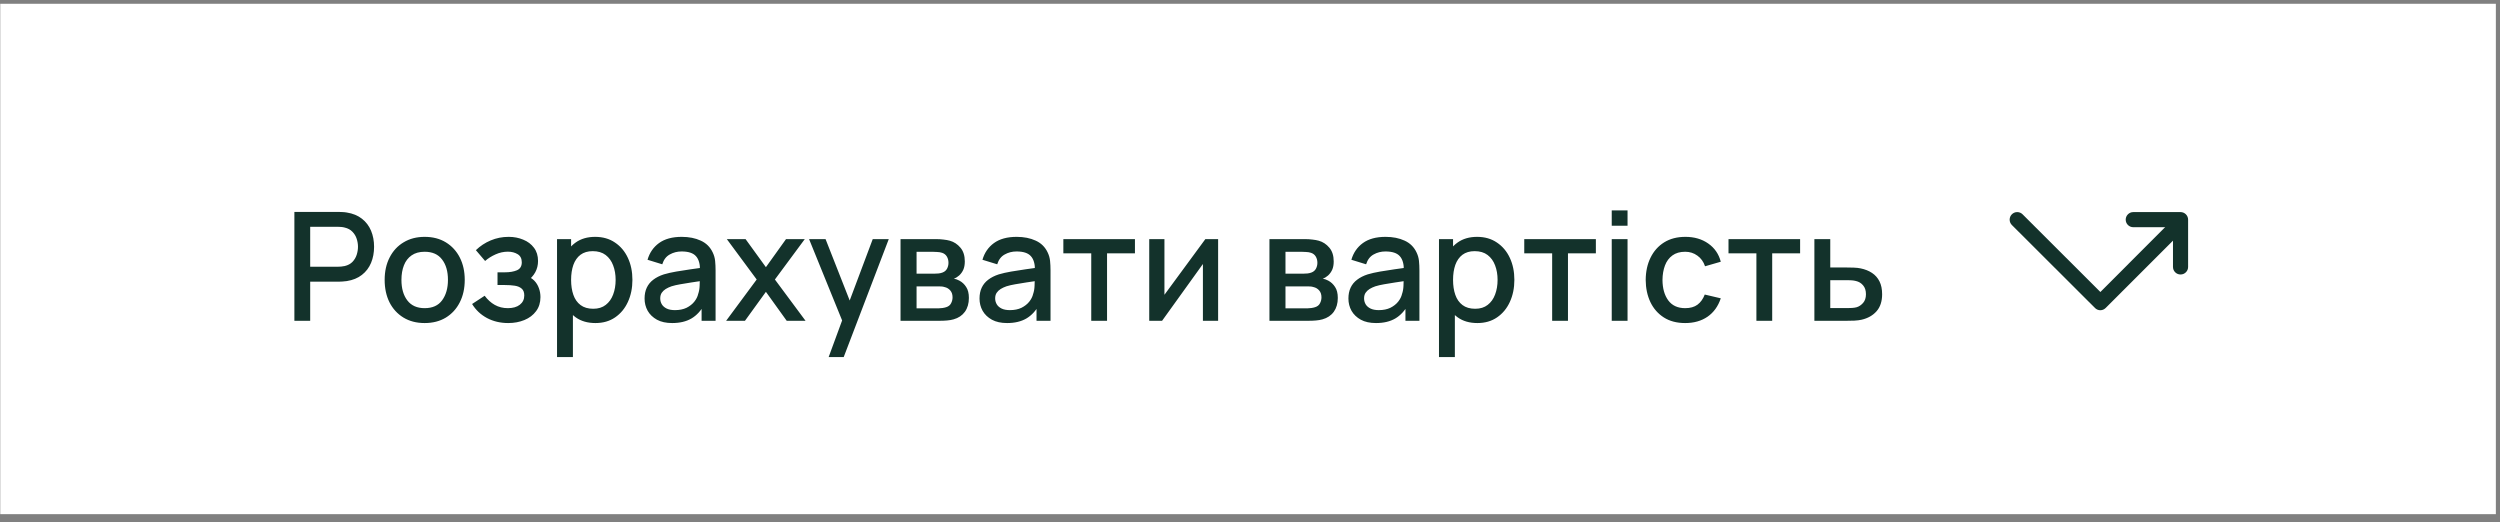 <?xml version="1.0" encoding="UTF-8"?> <svg xmlns="http://www.w3.org/2000/svg" width="182" height="38" viewBox="0 0 182 38" fill="none"><rect x="0" y="0" width="182" height="38" fill="#808080" stroke="none"/><rect width="181.679" height="37.156" transform="translate(0.019 0.275)" fill="white"></rect><path d="M21.431 23.353V15.427H24.635C24.712 15.427 24.807 15.43 24.921 15.438C25.035 15.441 25.143 15.452 25.246 15.471C25.686 15.54 26.053 15.691 26.347 15.922C26.644 16.153 26.866 16.445 27.013 16.797C27.16 17.15 27.233 17.539 27.233 17.964C27.233 18.394 27.16 18.785 27.013 19.137C26.866 19.489 26.644 19.781 26.347 20.012C26.053 20.243 25.686 20.394 25.246 20.463C25.143 20.478 25.033 20.489 24.916 20.496C24.802 20.504 24.708 20.507 24.635 20.507H22.582V23.353H21.431ZM22.582 19.418H24.591C24.664 19.418 24.745 19.414 24.833 19.407C24.925 19.399 25.011 19.386 25.092 19.368C25.327 19.313 25.516 19.212 25.659 19.065C25.802 18.915 25.905 18.742 25.967 18.548C26.029 18.353 26.061 18.159 26.061 17.964C26.061 17.77 26.029 17.577 25.967 17.386C25.905 17.192 25.802 17.021 25.659 16.874C25.516 16.724 25.327 16.621 25.092 16.566C25.011 16.544 24.925 16.529 24.833 16.522C24.745 16.515 24.664 16.511 24.591 16.511H22.582V19.418ZM30.915 23.518C30.321 23.518 29.805 23.384 29.368 23.117C28.932 22.849 28.594 22.48 28.355 22.01C28.121 21.537 28.003 20.992 28.003 20.375C28.003 19.755 28.124 19.21 28.367 18.74C28.609 18.267 28.948 17.9 29.385 17.64C29.822 17.375 30.332 17.243 30.915 17.243C31.51 17.243 32.025 17.377 32.462 17.645C32.899 17.913 33.236 18.282 33.475 18.751C33.713 19.221 33.833 19.762 33.833 20.375C33.833 20.995 33.712 21.542 33.469 22.016C33.231 22.485 32.893 22.854 32.456 23.122C32.02 23.386 31.506 23.518 30.915 23.518ZM30.915 22.434C31.484 22.434 31.908 22.243 32.187 21.861C32.469 21.476 32.611 20.981 32.611 20.375C32.611 19.755 32.468 19.26 32.181 18.889C31.899 18.515 31.477 18.328 30.915 18.328C30.53 18.328 30.212 18.416 29.963 18.592C29.713 18.764 29.528 19.005 29.407 19.313C29.286 19.617 29.225 19.972 29.225 20.375C29.225 20.999 29.368 21.498 29.655 21.872C29.941 22.247 30.361 22.434 30.915 22.434ZM37 23.518C36.424 23.518 35.907 23.395 35.448 23.15C34.993 22.904 34.633 22.564 34.369 22.131L35.283 21.531C35.496 21.817 35.742 22.04 36.02 22.197C36.303 22.355 36.62 22.434 36.973 22.434C37.34 22.434 37.63 22.351 37.842 22.186C38.059 22.017 38.167 21.792 38.167 21.509C38.167 21.285 38.105 21.12 37.98 21.014C37.859 20.904 37.69 20.832 37.474 20.799C37.261 20.766 37.019 20.75 36.747 20.75H36.219V19.825H36.747C37.107 19.825 37.402 19.775 37.633 19.676C37.868 19.573 37.986 19.381 37.986 19.098C37.986 18.823 37.885 18.625 37.683 18.504C37.485 18.383 37.248 18.322 36.973 18.322C36.664 18.322 36.365 18.388 36.075 18.52C35.786 18.649 35.532 18.808 35.316 18.999L34.644 18.212C34.96 17.907 35.319 17.671 35.723 17.502C36.13 17.329 36.567 17.243 37.033 17.243C37.415 17.243 37.767 17.311 38.09 17.447C38.417 17.579 38.677 17.775 38.872 18.036C39.07 18.296 39.169 18.617 39.169 18.999C39.169 19.296 39.103 19.568 38.971 19.814C38.839 20.06 38.637 20.284 38.365 20.485L38.332 20.095C38.556 20.164 38.743 20.276 38.894 20.43C39.044 20.584 39.156 20.766 39.23 20.975C39.307 21.181 39.345 21.399 39.345 21.63C39.345 22.03 39.239 22.372 39.026 22.654C38.817 22.937 38.534 23.151 38.178 23.298C37.822 23.445 37.43 23.518 37 23.518ZM43.348 23.518C42.78 23.518 42.303 23.381 41.917 23.106C41.532 22.827 41.24 22.451 41.042 21.977C40.844 21.504 40.745 20.97 40.745 20.375C40.745 19.781 40.842 19.247 41.036 18.773C41.235 18.3 41.525 17.928 41.906 17.656C42.291 17.381 42.765 17.243 43.326 17.243C43.884 17.243 44.365 17.381 44.769 17.656C45.176 17.928 45.49 18.3 45.71 18.773C45.93 19.243 46.04 19.777 46.04 20.375C46.04 20.97 45.93 21.506 45.71 21.983C45.493 22.456 45.183 22.83 44.78 23.106C44.38 23.381 43.903 23.518 43.348 23.518ZM40.552 25.995V17.408H41.576V21.685H41.708V25.995H40.552ZM43.189 22.478C43.556 22.478 43.858 22.384 44.097 22.197C44.339 22.01 44.519 21.759 44.636 21.443C44.758 21.124 44.818 20.768 44.818 20.375C44.818 19.986 44.758 19.634 44.636 19.318C44.519 19.003 44.337 18.751 44.092 18.564C43.846 18.377 43.532 18.284 43.15 18.284C42.791 18.284 42.493 18.372 42.258 18.548C42.027 18.724 41.855 18.97 41.741 19.285C41.631 19.601 41.576 19.964 41.576 20.375C41.576 20.786 41.631 21.15 41.741 21.465C41.851 21.781 42.026 22.029 42.264 22.208C42.502 22.388 42.811 22.478 43.189 22.478ZM48.934 23.518C48.494 23.518 48.125 23.438 47.828 23.276C47.531 23.111 47.305 22.895 47.151 22.627C47.001 22.355 46.925 22.058 46.925 21.735C46.925 21.434 46.978 21.17 47.085 20.942C47.191 20.715 47.349 20.522 47.558 20.364C47.767 20.203 48.024 20.073 48.329 19.974C48.593 19.896 48.892 19.828 49.226 19.77C49.56 19.711 49.911 19.656 50.278 19.605C50.648 19.553 51.015 19.502 51.379 19.451L50.96 19.682C50.968 19.216 50.868 18.871 50.663 18.647C50.461 18.419 50.112 18.306 49.617 18.306C49.305 18.306 49.019 18.379 48.758 18.526C48.498 18.669 48.316 18.907 48.213 19.241L47.14 18.911C47.287 18.401 47.566 17.995 47.977 17.695C48.391 17.394 48.942 17.243 49.628 17.243C50.16 17.243 50.623 17.335 51.015 17.518C51.411 17.698 51.701 17.985 51.885 18.377C51.98 18.572 52.039 18.777 52.061 18.994C52.083 19.21 52.094 19.443 52.094 19.693V23.353H51.076V21.994L51.274 22.17C51.028 22.625 50.714 22.964 50.333 23.188C49.955 23.408 49.489 23.518 48.934 23.518ZM49.138 22.577C49.465 22.577 49.745 22.52 49.98 22.407C50.215 22.289 50.404 22.14 50.547 21.961C50.69 21.781 50.784 21.594 50.828 21.399C50.89 21.223 50.925 21.025 50.933 20.805C50.944 20.584 50.949 20.408 50.949 20.276L51.323 20.414C50.96 20.469 50.63 20.518 50.333 20.562C50.035 20.607 49.766 20.651 49.523 20.695C49.285 20.735 49.072 20.785 48.885 20.843C48.727 20.898 48.586 20.964 48.461 21.041C48.34 21.118 48.243 21.212 48.169 21.322C48.1 21.432 48.065 21.566 48.065 21.724C48.065 21.878 48.103 22.021 48.18 22.153C48.257 22.282 48.375 22.384 48.533 22.462C48.69 22.539 48.892 22.577 49.138 22.577ZM52.863 23.353L55.087 20.348L52.913 17.408H54.278L55.758 19.451L57.222 17.408H58.588L56.413 20.348L58.643 23.353H57.272L55.758 21.245L54.234 23.353H52.863ZM60.326 25.995L61.477 22.863L61.493 23.788L58.901 17.408H60.101L62.038 22.335H61.686L63.535 17.408H64.702L61.422 25.995H60.326ZM65.559 23.353V17.408H68.174C68.346 17.408 68.519 17.419 68.691 17.441C68.864 17.46 69.016 17.487 69.148 17.524C69.449 17.608 69.706 17.777 69.919 18.03C70.132 18.28 70.238 18.614 70.238 19.032C70.238 19.271 70.201 19.473 70.128 19.638C70.055 19.799 69.954 19.939 69.825 20.056C69.767 20.107 69.704 20.153 69.638 20.194C69.572 20.234 69.506 20.265 69.44 20.287C69.576 20.309 69.71 20.357 69.842 20.43C70.044 20.537 70.209 20.691 70.337 20.893C70.469 21.091 70.535 21.357 70.535 21.691C70.535 22.091 70.438 22.427 70.244 22.698C70.049 22.966 69.774 23.15 69.418 23.249C69.278 23.289 69.121 23.317 68.945 23.331C68.772 23.346 68.6 23.353 68.427 23.353H65.559ZM66.726 22.445H68.356C68.433 22.445 68.521 22.438 68.62 22.423C68.719 22.408 68.807 22.388 68.884 22.362C69.049 22.311 69.167 22.218 69.236 22.082C69.31 21.946 69.346 21.801 69.346 21.647C69.346 21.438 69.291 21.271 69.181 21.146C69.071 21.017 68.932 20.935 68.763 20.898C68.689 20.872 68.609 20.858 68.521 20.854C68.433 20.851 68.357 20.849 68.295 20.849H66.726V22.445ZM66.726 19.924H68.014C68.121 19.924 68.229 19.918 68.339 19.907C68.449 19.893 68.545 19.869 68.625 19.836C68.768 19.781 68.875 19.689 68.945 19.561C69.014 19.428 69.049 19.285 69.049 19.131C69.049 18.962 69.011 18.812 68.934 18.68C68.856 18.548 68.741 18.456 68.587 18.405C68.48 18.368 68.357 18.348 68.218 18.344C68.082 18.337 67.996 18.333 67.959 18.333H66.726V19.924ZM73.318 23.518C72.878 23.518 72.509 23.438 72.212 23.276C71.914 23.111 71.689 22.895 71.535 22.627C71.384 22.355 71.309 22.058 71.309 21.735C71.309 21.434 71.362 21.17 71.469 20.942C71.575 20.715 71.733 20.522 71.942 20.364C72.151 20.203 72.408 20.073 72.713 19.974C72.977 19.896 73.276 19.828 73.61 19.77C73.944 19.711 74.294 19.656 74.661 19.605C75.032 19.553 75.399 19.502 75.762 19.451L75.344 19.682C75.351 19.216 75.252 18.871 75.046 18.647C74.845 18.419 74.496 18.306 74.001 18.306C73.689 18.306 73.402 18.379 73.142 18.526C72.881 18.669 72.7 18.907 72.597 19.241L71.523 18.911C71.67 18.401 71.949 17.995 72.36 17.695C72.775 17.394 73.325 17.243 74.012 17.243C74.544 17.243 75.006 17.335 75.399 17.518C75.795 17.698 76.085 17.985 76.269 18.377C76.364 18.572 76.423 18.777 76.445 18.994C76.467 19.21 76.478 19.443 76.478 19.693V23.353H75.459V21.994L75.657 22.17C75.412 22.625 75.098 22.964 74.716 23.188C74.338 23.408 73.872 23.518 73.318 23.518ZM73.522 22.577C73.848 22.577 74.129 22.52 74.364 22.407C74.599 22.289 74.788 22.14 74.931 21.961C75.074 21.781 75.168 21.594 75.212 21.399C75.274 21.223 75.309 21.025 75.316 20.805C75.327 20.584 75.333 20.408 75.333 20.276L75.707 20.414C75.344 20.469 75.013 20.518 74.716 20.562C74.419 20.607 74.149 20.651 73.907 20.695C73.668 20.735 73.456 20.785 73.269 20.843C73.111 20.898 72.969 20.964 72.845 21.041C72.724 21.118 72.626 21.212 72.553 21.322C72.483 21.432 72.448 21.566 72.448 21.724C72.448 21.878 72.487 22.021 72.564 22.153C72.641 22.282 72.758 22.384 72.916 22.462C73.074 22.539 73.276 22.577 73.522 22.577ZM79.443 23.353V18.443H77.412V17.408H82.624V18.443H80.593V23.353H79.443ZM88.679 17.408V23.353H87.572V19.219L84.6 23.353H83.664V17.408H84.771V21.46L87.749 17.408H88.679ZM92.416 23.353V17.408H95.03C95.203 17.408 95.375 17.419 95.548 17.441C95.72 17.46 95.873 17.487 96.005 17.524C96.305 17.608 96.562 17.777 96.775 18.03C96.988 18.28 97.094 18.614 97.094 19.032C97.094 19.271 97.058 19.473 96.984 19.638C96.911 19.799 96.81 19.939 96.682 20.056C96.623 20.107 96.561 20.153 96.495 20.194C96.428 20.234 96.362 20.265 96.296 20.287C96.432 20.309 96.566 20.357 96.698 20.43C96.9 20.537 97.065 20.691 97.194 20.893C97.326 21.091 97.392 21.357 97.392 21.691C97.392 22.091 97.294 22.427 97.1 22.698C96.906 22.966 96.63 23.15 96.274 23.249C96.135 23.289 95.977 23.317 95.801 23.331C95.628 23.346 95.456 23.353 95.284 23.353H92.416ZM93.583 22.445H95.212C95.289 22.445 95.377 22.438 95.476 22.423C95.575 22.408 95.663 22.388 95.74 22.362C95.906 22.311 96.023 22.218 96.093 22.082C96.166 21.946 96.203 21.801 96.203 21.647C96.203 21.438 96.148 21.271 96.038 21.146C95.927 21.017 95.788 20.935 95.619 20.898C95.546 20.872 95.465 20.858 95.377 20.854C95.289 20.851 95.214 20.849 95.151 20.849H93.583V22.445ZM93.583 19.924H94.871C94.977 19.924 95.085 19.918 95.195 19.907C95.305 19.893 95.401 19.869 95.482 19.836C95.625 19.781 95.731 19.689 95.801 19.561C95.871 19.428 95.906 19.285 95.906 19.131C95.906 18.962 95.867 18.812 95.79 18.68C95.713 18.548 95.597 18.456 95.443 18.405C95.337 18.368 95.214 18.348 95.074 18.344C94.939 18.337 94.852 18.333 94.816 18.333H93.583V19.924ZM100.174 23.518C99.734 23.518 99.365 23.438 99.068 23.276C98.771 23.111 98.545 22.895 98.391 22.627C98.24 22.355 98.165 22.058 98.165 21.735C98.165 21.434 98.218 21.17 98.325 20.942C98.431 20.715 98.589 20.522 98.798 20.364C99.007 20.203 99.264 20.073 99.569 19.974C99.833 19.896 100.132 19.828 100.466 19.77C100.8 19.711 101.151 19.656 101.518 19.605C101.888 19.553 102.255 19.502 102.618 19.451L102.2 19.682C102.207 19.216 102.108 18.871 101.903 18.647C101.701 18.419 101.352 18.306 100.857 18.306C100.545 18.306 100.259 18.379 99.998 18.526C99.738 18.669 99.556 18.907 99.453 19.241L98.38 18.911C98.527 18.401 98.806 17.995 99.217 17.695C99.631 17.394 100.182 17.243 100.868 17.243C101.4 17.243 101.862 17.335 102.255 17.518C102.651 17.698 102.941 17.985 103.125 18.377C103.22 18.572 103.279 18.777 103.301 18.994C103.323 19.21 103.334 19.443 103.334 19.693V23.353H102.316V21.994L102.514 22.17C102.268 22.625 101.954 22.964 101.573 23.188C101.195 23.408 100.729 23.518 100.174 23.518ZM100.378 22.577C100.705 22.577 100.985 22.52 101.22 22.407C101.455 22.289 101.644 22.14 101.787 21.961C101.93 21.781 102.024 21.594 102.068 21.399C102.13 21.223 102.165 21.025 102.173 20.805C102.184 20.584 102.189 20.408 102.189 20.276L102.563 20.414C102.2 20.469 101.87 20.518 101.573 20.562C101.275 20.607 101.006 20.651 100.763 20.695C100.525 20.735 100.312 20.785 100.125 20.843C99.967 20.898 99.826 20.964 99.701 21.041C99.58 21.118 99.483 21.212 99.409 21.322C99.34 21.432 99.305 21.566 99.305 21.724C99.305 21.878 99.343 22.021 99.42 22.153C99.497 22.282 99.615 22.384 99.773 22.462C99.93 22.539 100.132 22.577 100.378 22.577ZM107.554 23.518C106.985 23.518 106.508 23.381 106.123 23.106C105.738 22.827 105.446 22.451 105.248 21.977C105.05 21.504 104.951 20.97 104.951 20.375C104.951 19.781 105.048 19.247 105.242 18.773C105.44 18.3 105.73 17.928 106.112 17.656C106.497 17.381 106.971 17.243 107.532 17.243C108.09 17.243 108.571 17.381 108.974 17.656C109.382 17.928 109.696 18.3 109.916 18.773C110.136 19.243 110.246 19.777 110.246 20.375C110.246 20.97 110.136 21.506 109.916 21.983C109.699 22.456 109.389 22.83 108.985 23.106C108.585 23.381 108.108 23.518 107.554 23.518ZM104.758 25.995V17.408H105.782V21.685H105.914V25.995H104.758ZM107.395 22.478C107.762 22.478 108.064 22.384 108.303 22.197C108.545 22.01 108.725 21.759 108.842 21.443C108.963 21.124 109.024 20.768 109.024 20.375C109.024 19.986 108.963 19.634 108.842 19.318C108.725 19.003 108.543 18.751 108.297 18.564C108.051 18.377 107.738 18.284 107.356 18.284C106.996 18.284 106.699 18.372 106.464 18.548C106.233 18.724 106.061 18.97 105.947 19.285C105.837 19.601 105.782 19.964 105.782 20.375C105.782 20.786 105.837 21.15 105.947 21.465C106.057 21.781 106.231 22.029 106.47 22.208C106.708 22.388 107.017 22.478 107.395 22.478ZM112.997 23.353V18.443H110.966V17.408H116.179V18.443H114.148V23.353H112.997ZM117.334 16.434V15.317H118.485V16.434H117.334ZM117.334 23.353V17.408H118.485V23.353H117.334ZM122.681 23.518C122.072 23.518 121.554 23.383 121.128 23.111C120.703 22.84 120.376 22.467 120.149 21.994C119.925 21.52 119.811 20.983 119.807 20.381C119.811 19.768 119.928 19.227 120.16 18.757C120.391 18.284 120.721 17.913 121.15 17.645C121.58 17.377 122.095 17.243 122.697 17.243C123.347 17.243 123.901 17.405 124.36 17.728C124.822 18.05 125.127 18.493 125.273 19.054L124.128 19.384C124.015 19.05 123.827 18.792 123.567 18.608C123.31 18.421 123.015 18.328 122.681 18.328C122.303 18.328 121.993 18.418 121.75 18.597C121.508 18.773 121.328 19.016 121.211 19.324C121.094 19.632 121.033 19.985 121.029 20.381C121.033 20.994 121.172 21.489 121.448 21.867C121.727 22.245 122.138 22.434 122.681 22.434C123.051 22.434 123.35 22.35 123.578 22.181C123.809 22.008 123.985 21.762 124.106 21.443L125.273 21.718C125.079 22.298 124.758 22.744 124.31 23.056C123.862 23.364 123.319 23.518 122.681 23.518ZM127.866 23.353V18.443H125.835V17.408H131.048V18.443H129.016V23.353H127.866ZM132.087 23.353V17.408H133.243V19.473H134.416C134.585 19.473 134.764 19.476 134.955 19.483C135.15 19.491 135.317 19.509 135.456 19.539C135.775 19.605 136.051 19.715 136.282 19.869C136.517 20.023 136.698 20.229 136.827 20.485C136.955 20.739 137.019 21.05 137.019 21.421C137.019 21.939 136.884 22.351 136.612 22.66C136.344 22.964 135.981 23.17 135.522 23.276C135.375 23.309 135.201 23.331 134.999 23.342C134.801 23.35 134.619 23.353 134.454 23.353H132.087ZM133.243 22.428H134.52C134.612 22.428 134.717 22.425 134.834 22.418C134.952 22.41 135.06 22.394 135.159 22.368C135.335 22.317 135.493 22.212 135.632 22.054C135.772 21.896 135.841 21.685 135.841 21.421C135.841 21.15 135.772 20.933 135.632 20.772C135.497 20.61 135.324 20.506 135.115 20.458C135.016 20.432 134.915 20.416 134.812 20.408C134.709 20.401 134.612 20.397 134.52 20.397H133.243V22.428Z" fill="#13322B"></path><path d="M158.743 19.983C158.671 19.983 158.599 19.969 158.532 19.942C158.465 19.914 158.405 19.873 158.354 19.822C158.302 19.771 158.262 19.71 158.234 19.643C158.207 19.576 158.193 19.505 158.193 19.432V16.541H155.302C155.156 16.541 155.016 16.483 154.913 16.38C154.809 16.277 154.751 16.137 154.751 15.991C154.751 15.845 154.809 15.705 154.913 15.602C155.016 15.498 155.156 15.44 155.302 15.44H158.743C158.889 15.44 159.029 15.498 159.133 15.602C159.236 15.705 159.294 15.845 159.294 15.991V19.432C159.294 19.505 159.28 19.576 159.253 19.643C159.225 19.71 159.184 19.771 159.133 19.822C159.082 19.873 159.021 19.914 158.954 19.942C158.887 19.969 158.816 19.983 158.743 19.983V19.983Z" fill="#13322B"></path><path d="M152.908 22.585C152.836 22.586 152.764 22.572 152.698 22.544C152.631 22.516 152.57 22.476 152.519 22.425L146.464 16.381C146.36 16.277 146.302 16.137 146.302 15.991C146.302 15.845 146.36 15.704 146.464 15.601C146.567 15.498 146.707 15.44 146.853 15.44C147 15.44 147.14 15.498 147.243 15.601L152.908 21.258L158.354 15.802C158.457 15.701 158.596 15.645 158.741 15.646C158.885 15.648 159.023 15.705 159.125 15.807C159.227 15.909 159.286 16.047 159.287 16.191C159.288 16.336 159.233 16.475 159.133 16.579L153.287 22.425C153.187 22.525 153.051 22.583 152.908 22.585Z" fill="#13322B"></path></svg> 